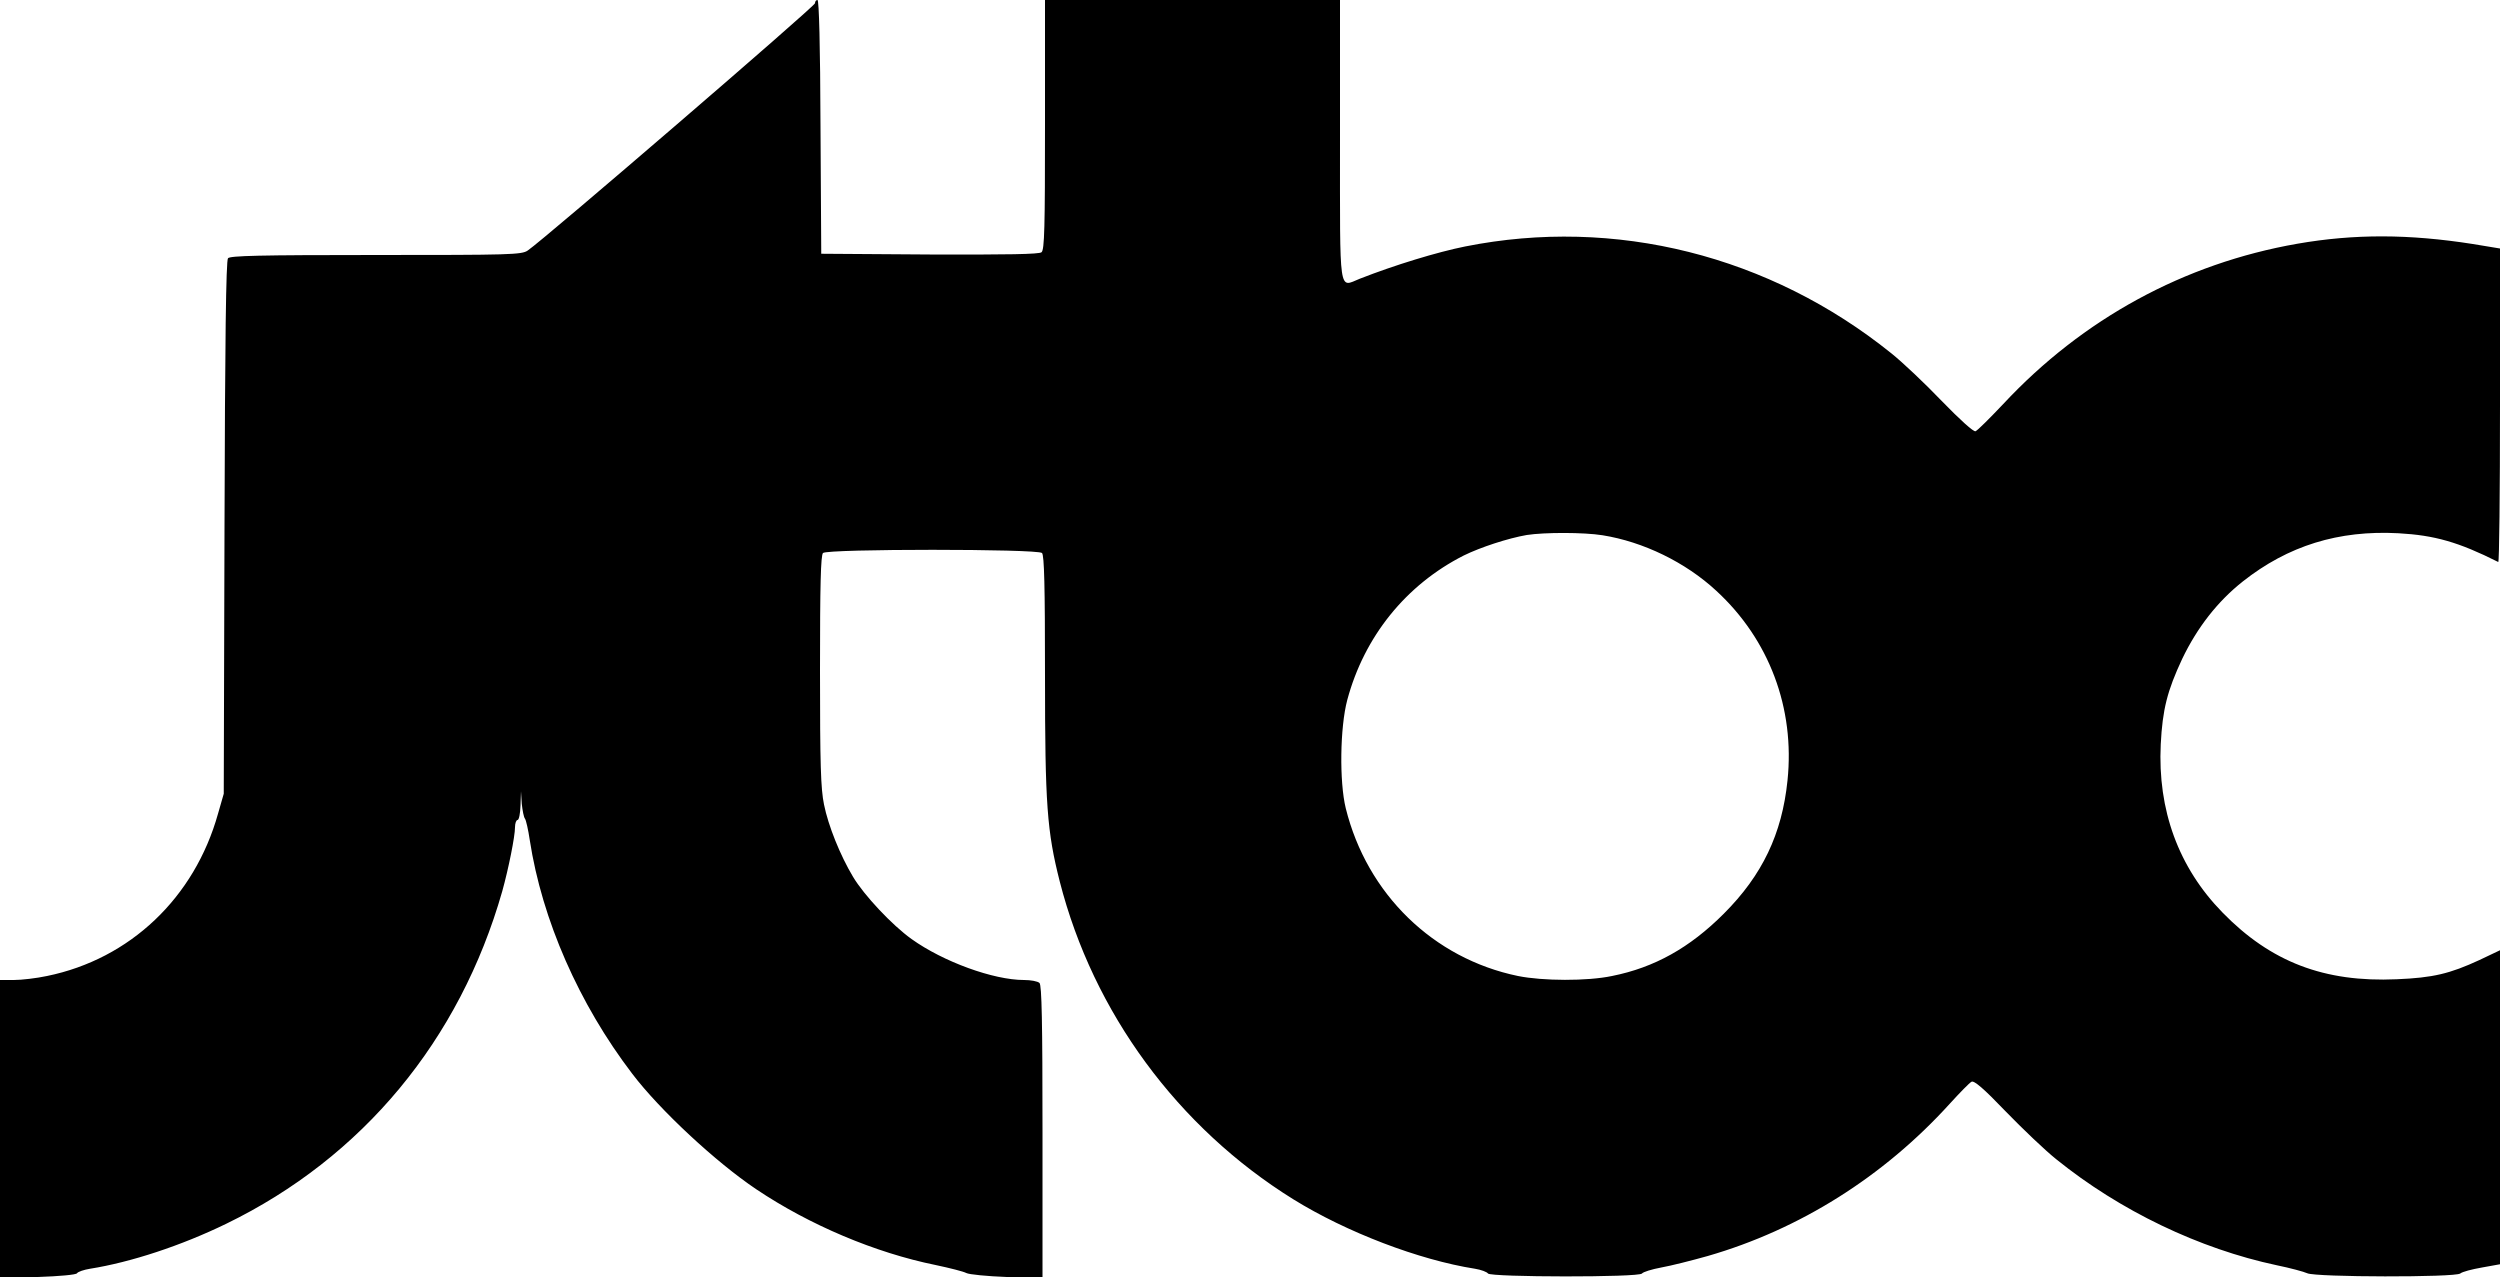<?xml version="1.0" standalone="no"?>
<!DOCTYPE svg PUBLIC "-//W3C//DTD SVG 20010904//EN"
 "http://www.w3.org/TR/2001/REC-SVG-20010904/DTD/svg10.dtd">
<svg version="1.0" xmlns="http://www.w3.org/2000/svg"
 width="1000pt" height="511pt" viewBox="0 0 1000 511"
 preserveAspectRatio="xMidYMid meet">
<g transform="translate(0,511) scale(0.1,-0.1)"
fill="#000000" stroke="none">
<path d="M3260 5097 c0 -12 -1085 -946 -1149 -989 -24 -17 -71 -18 -607 -18
-469 0 -584 -3 -592 -13 -8 -9 -12 -327 -14 -1078 l-3 -1064 -23 -80 c-94
-336 -352 -581 -684 -649 -42 -9 -102 -16 -133 -16 l-55 0 0 -596 0 -597 151
5 c87 3 154 9 157 15 4 6 27 14 52 18 163 26 364 92 545 180 545 265 934 734
1104 1330 25 90 51 219 51 256 0 16 5 29 10 29 6 0 11 26 12 58 l2 57 3 -50
c3 -27 8 -54 13 -60 4 -5 13 -44 19 -85 49 -319 197 -656 410 -935 110 -145
335 -354 496 -462 213 -143 476 -254 717 -303 57 -12 112 -26 123 -32 11 -6
84 -13 162 -16 l143 -5 0 585 c0 441 -3 587 -12 596 -7 7 -35 12 -62 12 -122
0 -323 73 -450 164 -77 55 -190 175 -234 249 -51 85 -99 204 -116 289 -13 63
-16 159 -16 536 0 343 3 461 12 470 17 17 859 17 876 0 9 -9 12 -132 12 -492
0 -515 8 -621 59 -822 134 -524 472 -984 934 -1271 213 -132 504 -243 727
-278 25 -4 48 -13 52 -19 10 -15 606 -16 616 0 4 6 39 17 77 24 39 7 122 28
186 46 367 106 703 317 968 609 40 44 79 84 87 88 10 6 48 -26 137 -119 67
-69 158 -156 202 -191 255 -206 572 -358 882 -424 54 -11 109 -26 122 -32 33
-16 592 -17 612 -1 8 7 47 17 87 24 l72 13 0 628 0 628 -82 -39 c-119 -55
-186 -71 -331 -77 -290 -13 -504 69 -697 267 -176 180 -260 410 -247 673 7
139 26 214 86 342 60 125 141 229 242 309 181 143 383 206 623 193 144 -8 240
-35 399 -115 4 -2 7 279 7 625 l0 629 -109 18 c-255 40 -473 41 -702 1 -452
-79 -858 -300 -1176 -641 -54 -57 -103 -106 -111 -109 -8 -3 -61 45 -135 121
-67 70 -158 156 -202 191 -486 391 -1105 547 -1705 427 -110 -22 -281 -74
-421 -129 -85 -34 -79 -77 -79 555 l0 560 -590 0 -590 0 0 -499 c0 -409 -2
-501 -14 -510 -9 -8 -135 -10 -447 -9 l-434 3 -3 508 c-1 326 -6 507 -12 507
-6 0 -10 -6 -10 -13z m3150 -2128 c163 -26 332 -108 455 -222 212 -195 315
-470 285 -759 -22 -214 -101 -379 -255 -533 -136 -136 -277 -215 -447 -249
-100 -21 -277 -20 -376 0 -339 70 -604 328 -689 671 -26 106 -23 324 6 433 68
254 235 461 466 578 67 33 177 69 252 82 71 11 228 11 303 -1z"/>
</g>
</svg>

